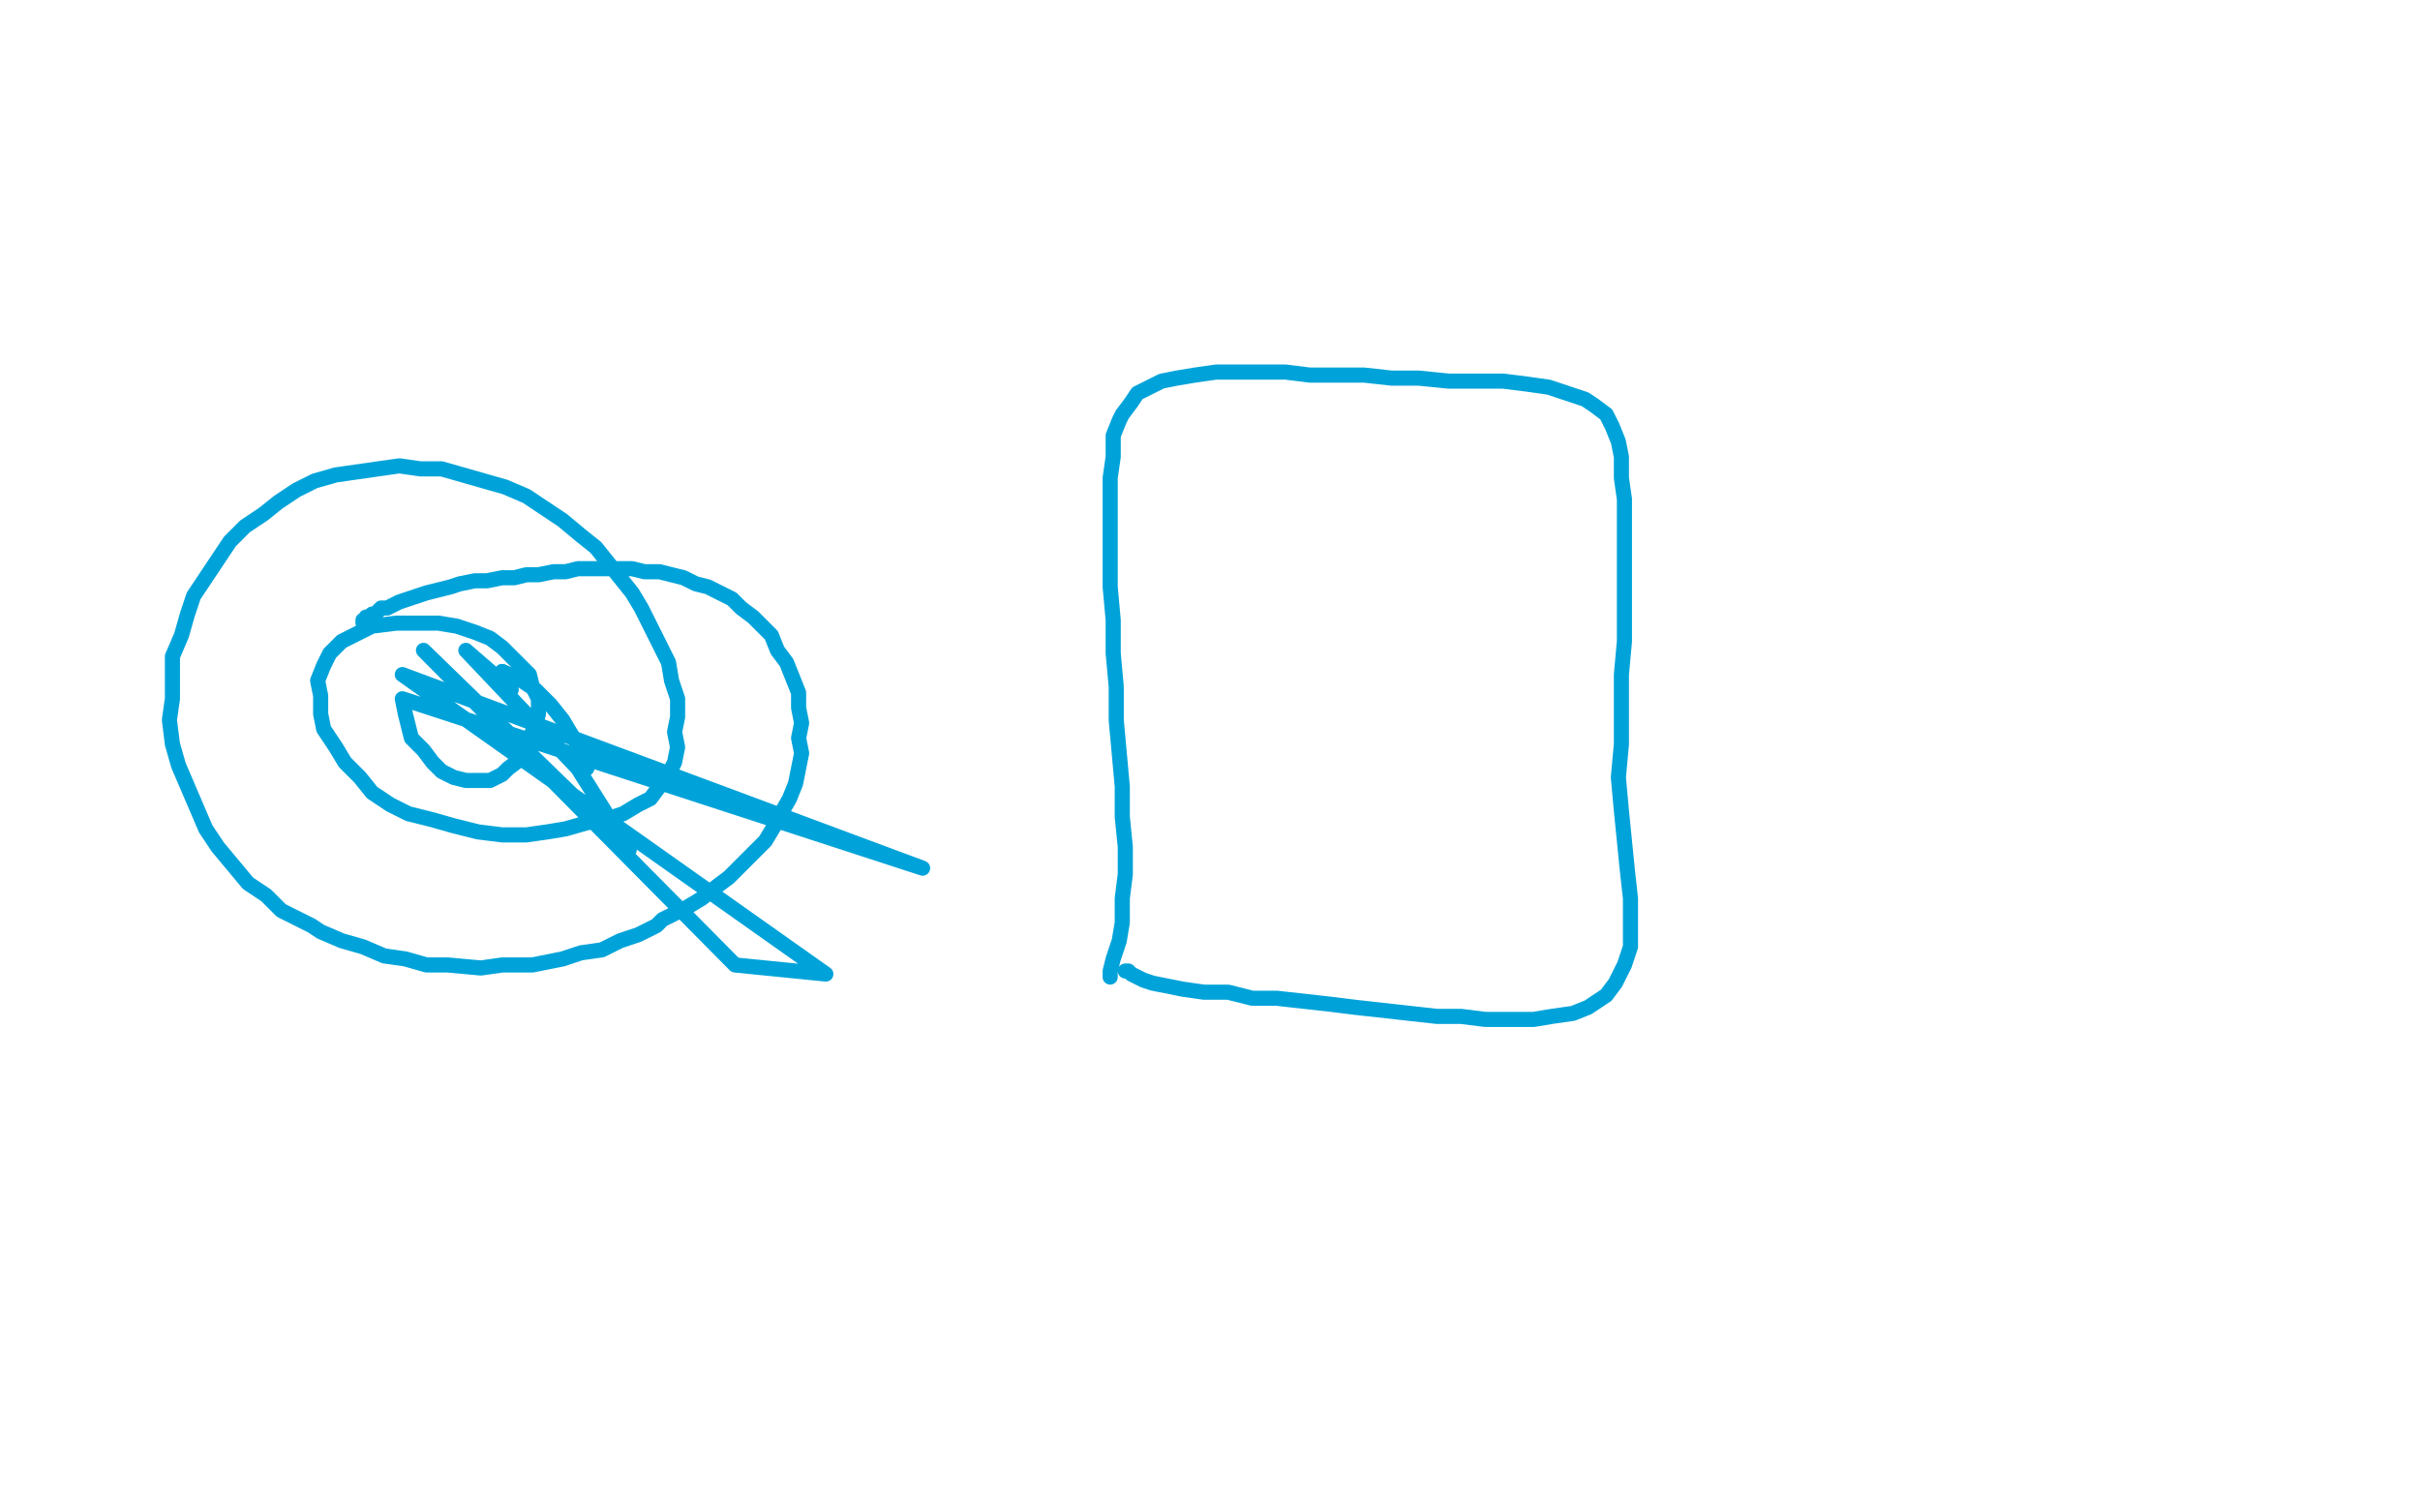 <?xml version="1.0" standalone="no"?>
<!DOCTYPE svg PUBLIC "-//W3C//DTD SVG 1.1//EN"
"http://www.w3.org/Graphics/SVG/1.1/DTD/svg11.dtd">

<svg width="800" height="500" version="1.1" xmlns="http://www.w3.org/2000/svg" xmlns:xlink="http://www.w3.org/1999/xlink" style="stroke-antialiasing: false"><desc>This SVG has been created on https://colorillo.com/</desc><rect x='0' y='0' width='800' height='500' style='fill: rgb(255,255,255); stroke-width:0' /><polyline points="120,206 120,205 120,205 121,205 121,205 121,204 121,204 122,204 122,204 123,203 123,203 124,203 124,203 125,202 125,202 126,201 128,201 130,200 132,199 135,198 138,197 141,196 145,195 149,194 152,193 157,192 161,192 166,191 170,191 174,190 178,190 183,189 187,189 191,188 196,188 200,188 204,188 209,188 213,189 218,189 222,190 226,191 230,193 234,194 238,196 242,198 245,201 249,204 252,207 255,210 257,215 260,219 262,224 264,229 264,234 265,239 264,244 265,249 264,254 263,259 261,264 257,271 256,273 253,278 249,282 245,286 241,290 237,293 232,297 227,300 219,304 217,306 211,309 205,311 199,314 192,315 186,317 176,319 173,319 166,319 159,320 148,319 141,319 134,317 127,316 120,313 113,311 106,308 103,306 93,301 88,296 82,292 77,286 72,280 68,274 65,267 62,260 59,253 57,246 56,238 57,231 57,224 57,217 60,210 62,203 64,197 68,191 72,185 76,179 81,174 87,170 92,166 98,162 104,159 111,157 118,156 125,155 132,154 139,155 146,155 153,157 160,159 167,161 174,164 180,168 186,172 192,177 197,181 201,186 205,191 209,196 212,201 215,207 218,213 221,219 222,225 224,231 224,237 223,242 224,247 223,252 221,256 218,260 215,264 211,266 206,269 200,271 194,272 187,274 181,275 174,276 166,276 158,275 150,273 143,271 135,269 129,266 123,262 119,257 114,252 111,247 107,241 106,236 106,230 105,225 107,220 109,216 113,212 117,210 123,207 131,206 138,206 145,206 151,207 157,209 162,211 166,214 169,217 172,220 175,223 176,227 178,231 178,236 177,240 175,244 174,248 172,251 168,254 166,256 162,258 158,258 154,258 150,257 146,255 143,252 140,248 136,244 135,240 134,236 133,231 305,287 133,223 273,322 243,319 140,215 208,281 191,254 154,215 169,228 166,222" style="fill: none; stroke: #00a3d9; stroke-width: 5; stroke-linejoin: round; stroke-linecap: round; stroke-antialiasing: false; stroke-antialias: 0; opacity: 1.0"/>
<polyline points="194,252 194,254" style="fill: none; stroke: #00a3d9; stroke-width: 5; stroke-linejoin: round; stroke-linecap: round; stroke-antialiasing: false; stroke-antialias: 0; opacity: 1.0"/>
<polyline points="166,222 171,224 177,228 182,233 186,238 189,243 193,249 194,252" style="fill: none; stroke: #00a3d9; stroke-width: 5; stroke-linejoin: round; stroke-linecap: round; stroke-antialiasing: false; stroke-antialias: 0; opacity: 1.0"/>
<polyline points="367,323 367,321 367,321 368,317 368,317 370,311 370,311 371,305 371,305 371,297 371,297 372,289 372,289 372,280 372,280 371,270 371,260 370,249 369,238 369,227 368,216 368,205 367,194 367,184 367,174 367,165 367,158 368,151 368,144 370,139 371,137 374,133 376,130 380,128 384,126 389,125 395,124 402,123 409,123 416,123 425,123 433,124 442,124 451,124 460,125 469,125 479,126 488,126 497,126 505,127 512,128 518,130 524,132 527,134 531,137 533,141 535,146 536,151 536,158 537,165 537,173 537,182 537,191 537,201 537,212 536,223 536,234 536,246 535,257 536,268 537,278 538,288 539,297 539,306 539,313 537,319 534,325 531,329 525,333 520,335 513,336 507,337 499,337 491,337 483,336 475,336 466,335 457,334 448,333 440,332 431,331 422,330 414,330 406,328 398,328 391,327 386,326 381,325 378,324 376,323 374,322 373,321 372,321" style="fill: none; stroke: #00a3d9; stroke-width: 5; stroke-linejoin: round; stroke-linecap: round; stroke-antialiasing: false; stroke-antialias: 0; opacity: 1.0"/>
</svg>
